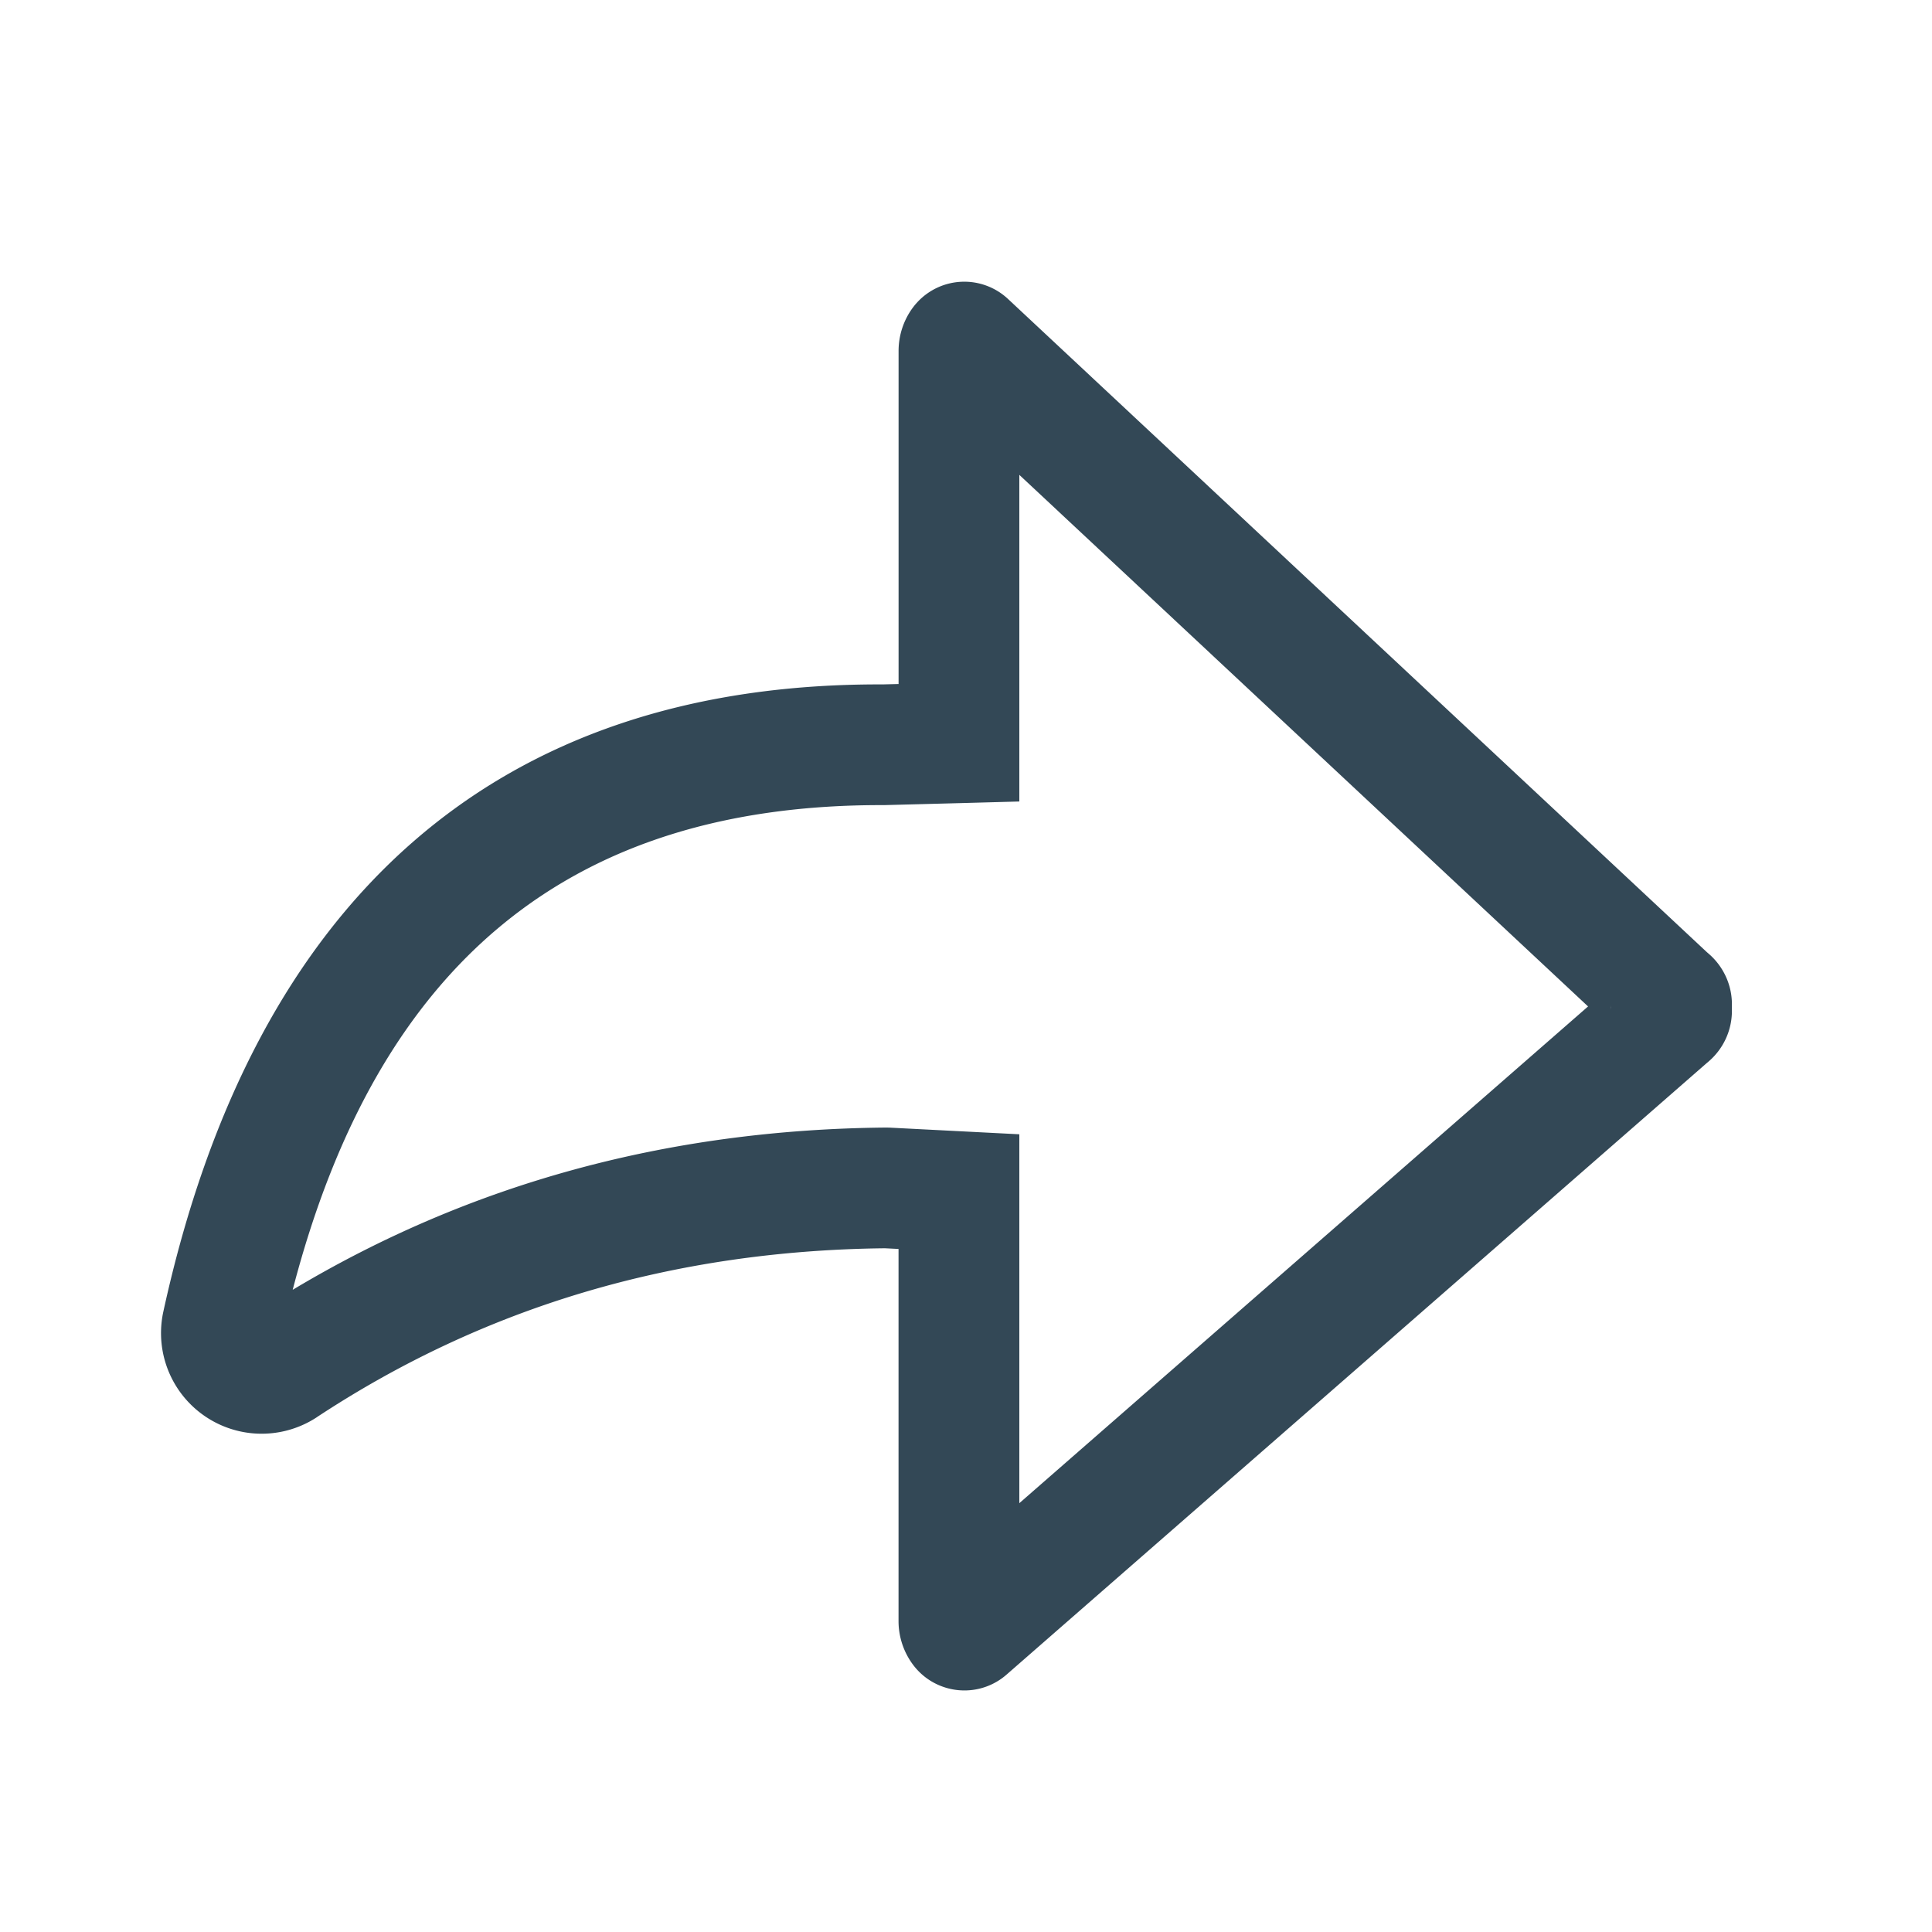 <svg t="1671353956116" class="icon" viewBox="0 0 1024 1024" version="1.1"
    xmlns="http://www.w3.org/2000/svg" p-id="9099" width="200" height="200">
    <path
        d="M168.021 751.104a53.333 53.333 0 0 1-81.451-55.893c48-219.733 177.493-333.184 381.205-332.459l8.491-0.213V186.027c0-8.213 2.603-16.213 7.445-22.827 1.237-1.621 1.237-1.621 2.603-3.136a33.92 33.92 0 0 1 47.936-1.621l370.197 346.005a32 32 0 0 0 1.067 0.939c7.915 6.784 12.437 16.576 12.437 26.901v3.499c0 10.325-4.523 20.117-12.373 26.837l-0.896 0.768-0.256 0.213-370.923 323.968c-1.109 0.939-1.109 0.939-2.283 1.835-15.147 11.093-36.437 7.787-47.509-7.36a38.656 38.656 0 0 1-7.467-22.827v-197.248l-7.253-0.363c-112.213 1.237-212.267 31.04-300.971 89.472z m301.291-153.472l1.963 0.021 68.992 3.541v195.52l301.44-263.275-301.44-281.749v173.12l-31.147 0.853-40.597 1.067c-165.504-0.555-268.117 82.773-313.387 256.896 93.76-56.192 198.699-84.907 314.176-85.995z m384.64-65.323v3.499c0-0.597 0-1.173 0.043-1.749a28.715 28.715 0 0 1-0.043-1.749z"
        fill="#334856" p-id="9100"></path>
</svg>